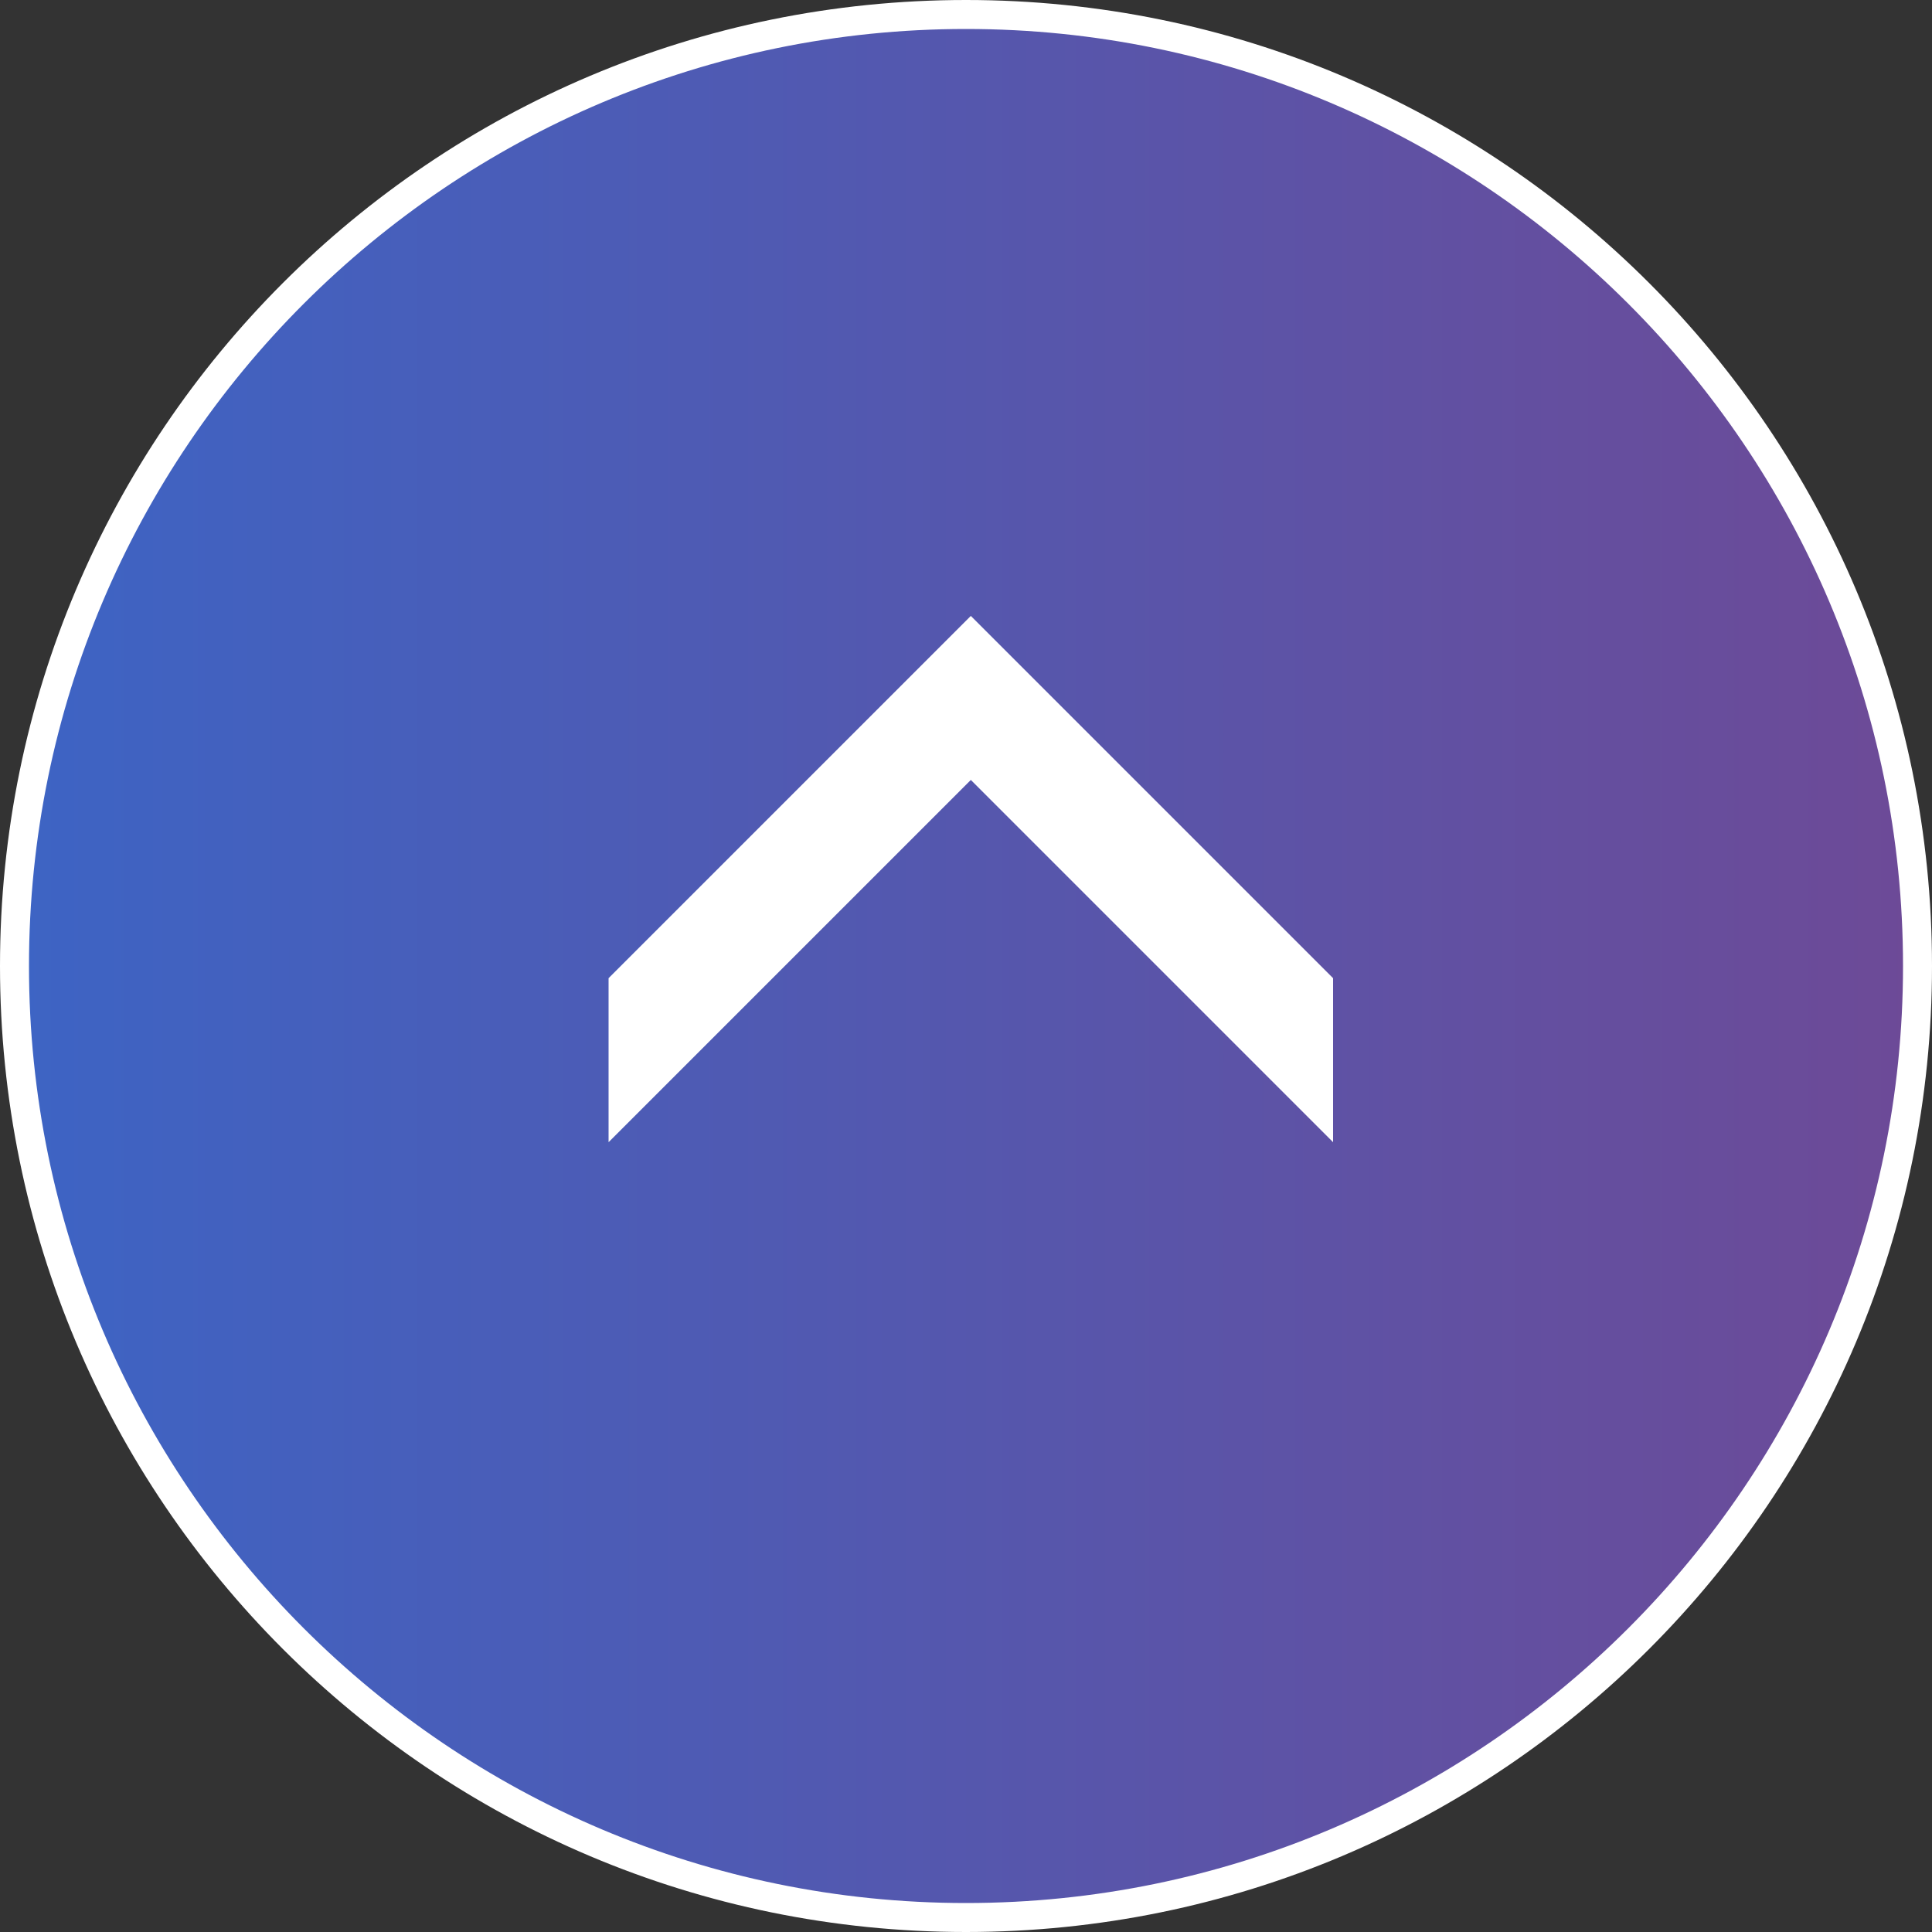<?xml version="1.0" encoding="UTF-8"?>
<svg id="_レイヤー_1" data-name="レイヤー_1" xmlns="http://www.w3.org/2000/svg" version="1.1" xmlns:xlink="http://www.w3.org/1999/xlink" viewBox="0 0 200 200">
  <rect x="0" y="0" width="200" height="200" fill="#333333" stroke="none"/>
  <!-- Generator: Adobe Illustrator 29.3.0, SVG Export Plug-In . SVG Version: 2.1.0 Build 146)  -->
  <defs>
    <style>
      .st0 {
        fill: #fff;
      }

      .st1 {
        fill: url(#_名称未設定グラデーション_7);
      }
    </style>
    <linearGradient id="_名称未設定グラデーション_7" data-name="名称未設定グラデーション 7" x1="1.5" y1="100" x2="198.5" y2="100" gradientUnits="userSpaceOnUse">
      <stop offset="0" stop-color="#3d64c4"/>
      <stop offset="1" stop-color="#6d4a97"/>
    </linearGradient>
  </defs>
  <g>
    <path class="st1" d="M100,198.5C45.69,198.5,1.5,154.31,1.5,100S45.69,1.5,100,1.5s98.5,44.19,98.5,98.5-44.19,98.5-98.5,98.5Z"/>
    <path class="st0" d="M100,3c53.49,0,97,43.51,97,97s-43.51,97-97,97S3,153.49,3,100,46.51,3,100,3M100,0C44.77,0,0,44.77,0,100s44.77,100,100,100,100-44.77,100-100S155.23,0,100,0h0Z"/>
  </g>
  <polygon class="st0" points="138 101.26 108.99 72.25 100.5 63.76 92.01 72.25 63 101.26 63 118.24 100.5 80.74 138 118.24 138 101.26"/>
</svg>